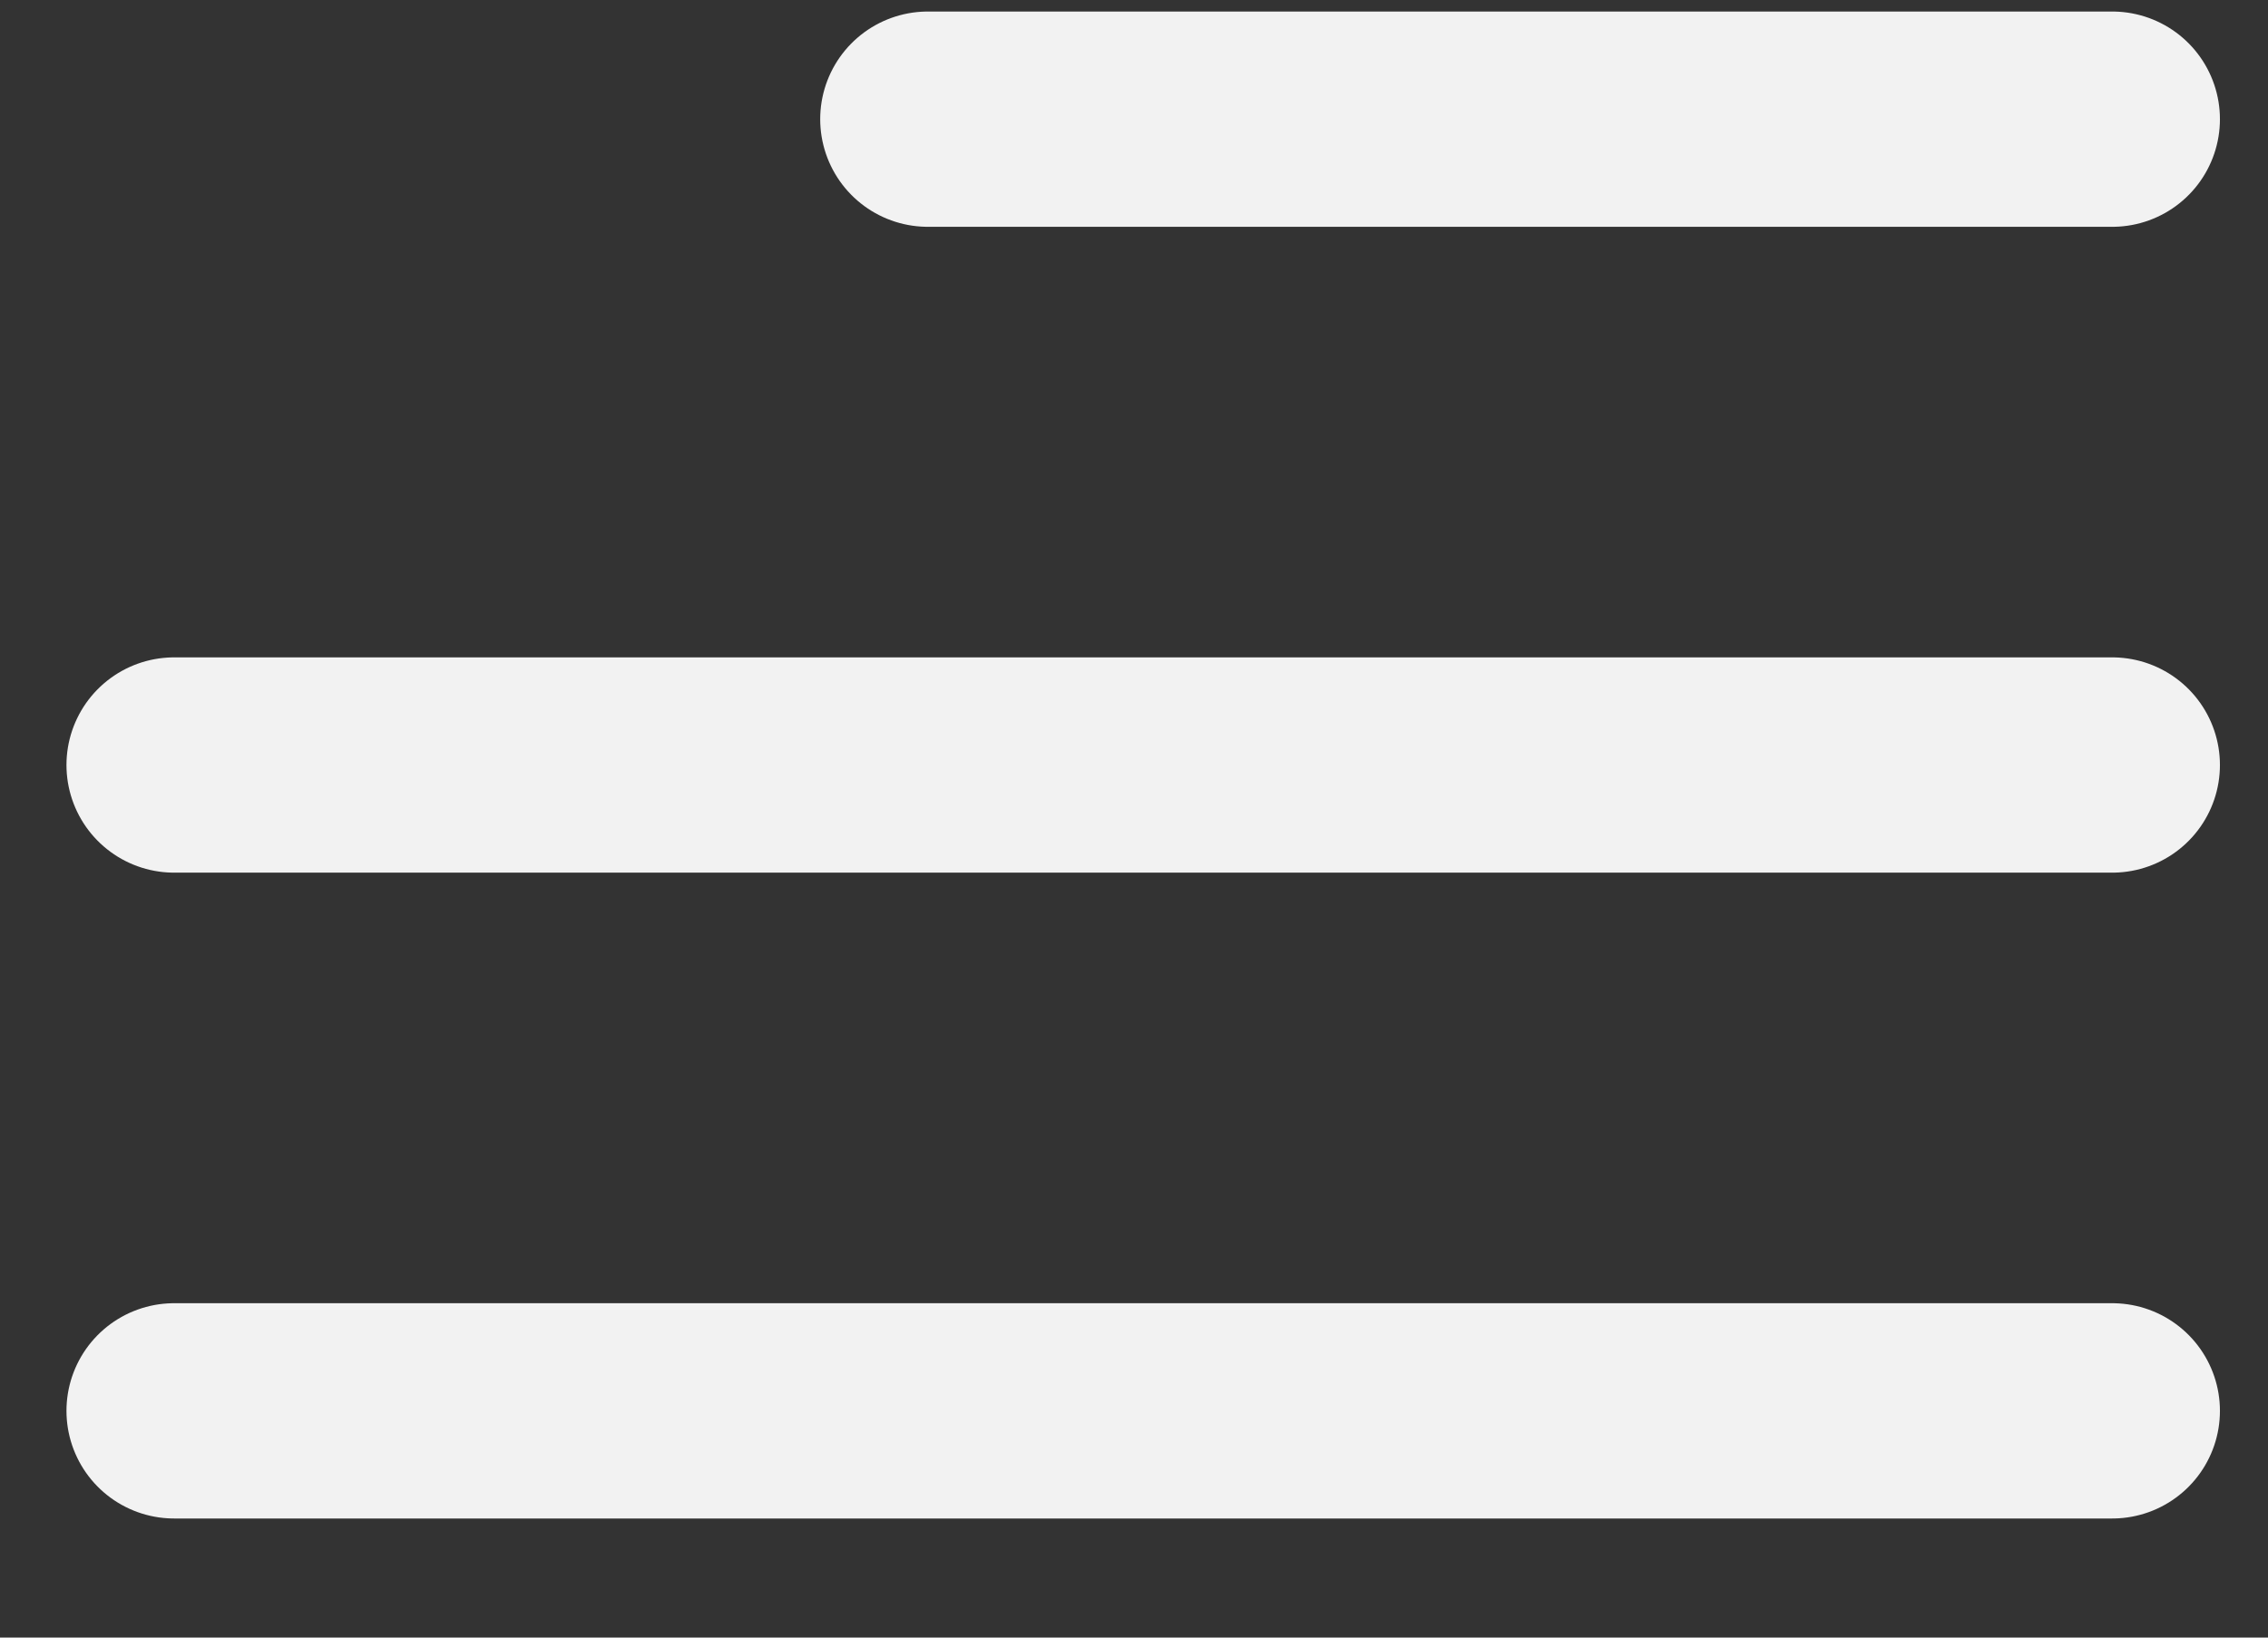 <svg width="18" height="13" viewBox="0 0 18 13" fill="none" xmlns="http://www.w3.org/2000/svg">
<rect x="0" y="0" width="18" height="13" fill="#333333" stroke="none"/>
<path d="M16.764 11.2L1.382 11.2" stroke="#F2F2F2" stroke-width="1.709" stroke-linecap="round"/>
<path d="M16.764 6.073H1.382" stroke="#F2F2F2" stroke-width="1.709" stroke-linecap="round"/>
<path d="M16.764 0.946H7.364" stroke="#F2F2F2" stroke-width="1.709" stroke-linecap="round"/>
</svg>
